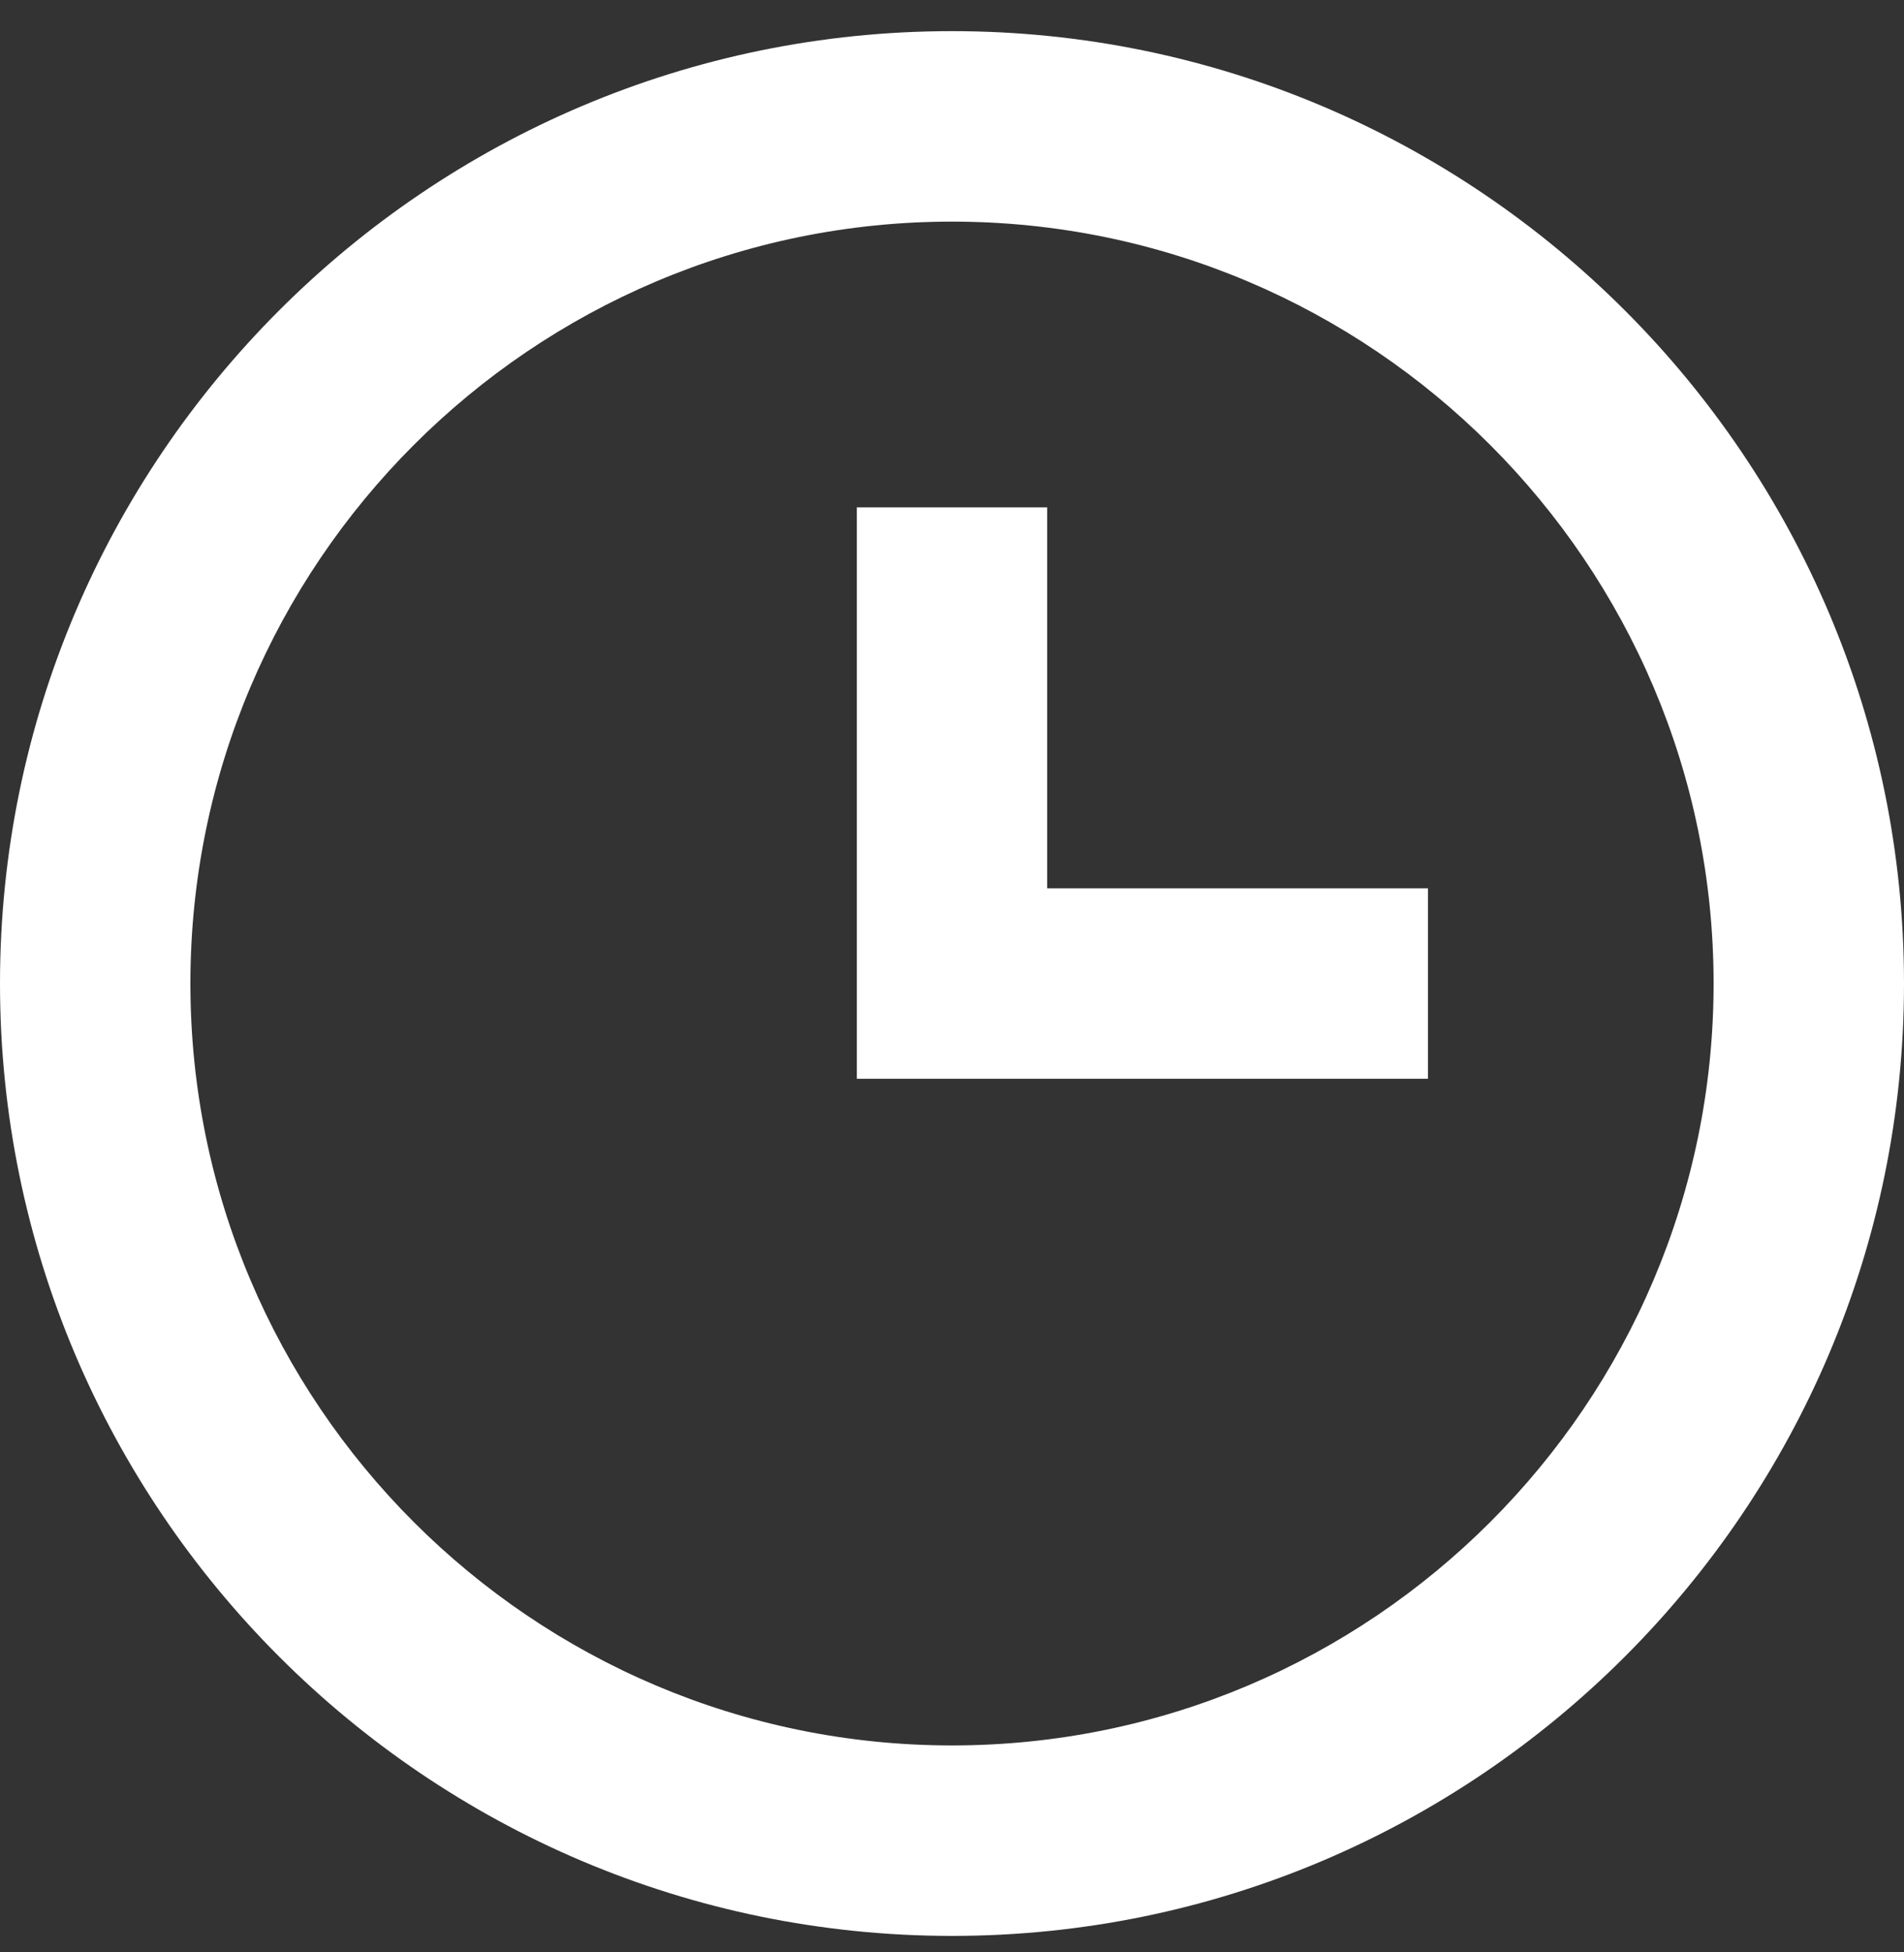 <svg width="40" height="41" viewBox="0 0 40 41" fill="none" xmlns="http://www.w3.org/2000/svg">
<rect x="0" y="0" width="40" height="41" fill="#333333" stroke="none"/>
<path d="M20 0.654C8.972 0.654 0 9.626 0 20.654C0 31.682 8.972 40.654 20 40.654C31.028 40.654 40 31.682 40 20.654C40 9.626 31.028 0.654 20 0.654ZM20 36.654C11.178 36.654 4 29.476 4 20.654C4 11.832 11.178 4.654 20 4.654C28.822 4.654 36 11.832 36 20.654C36 29.476 28.822 36.654 20 36.654Z" fill="white"/>
<path d="M22 10.654H18V22.654H30V18.654H22V10.654Z" fill="white"/>
</svg>
